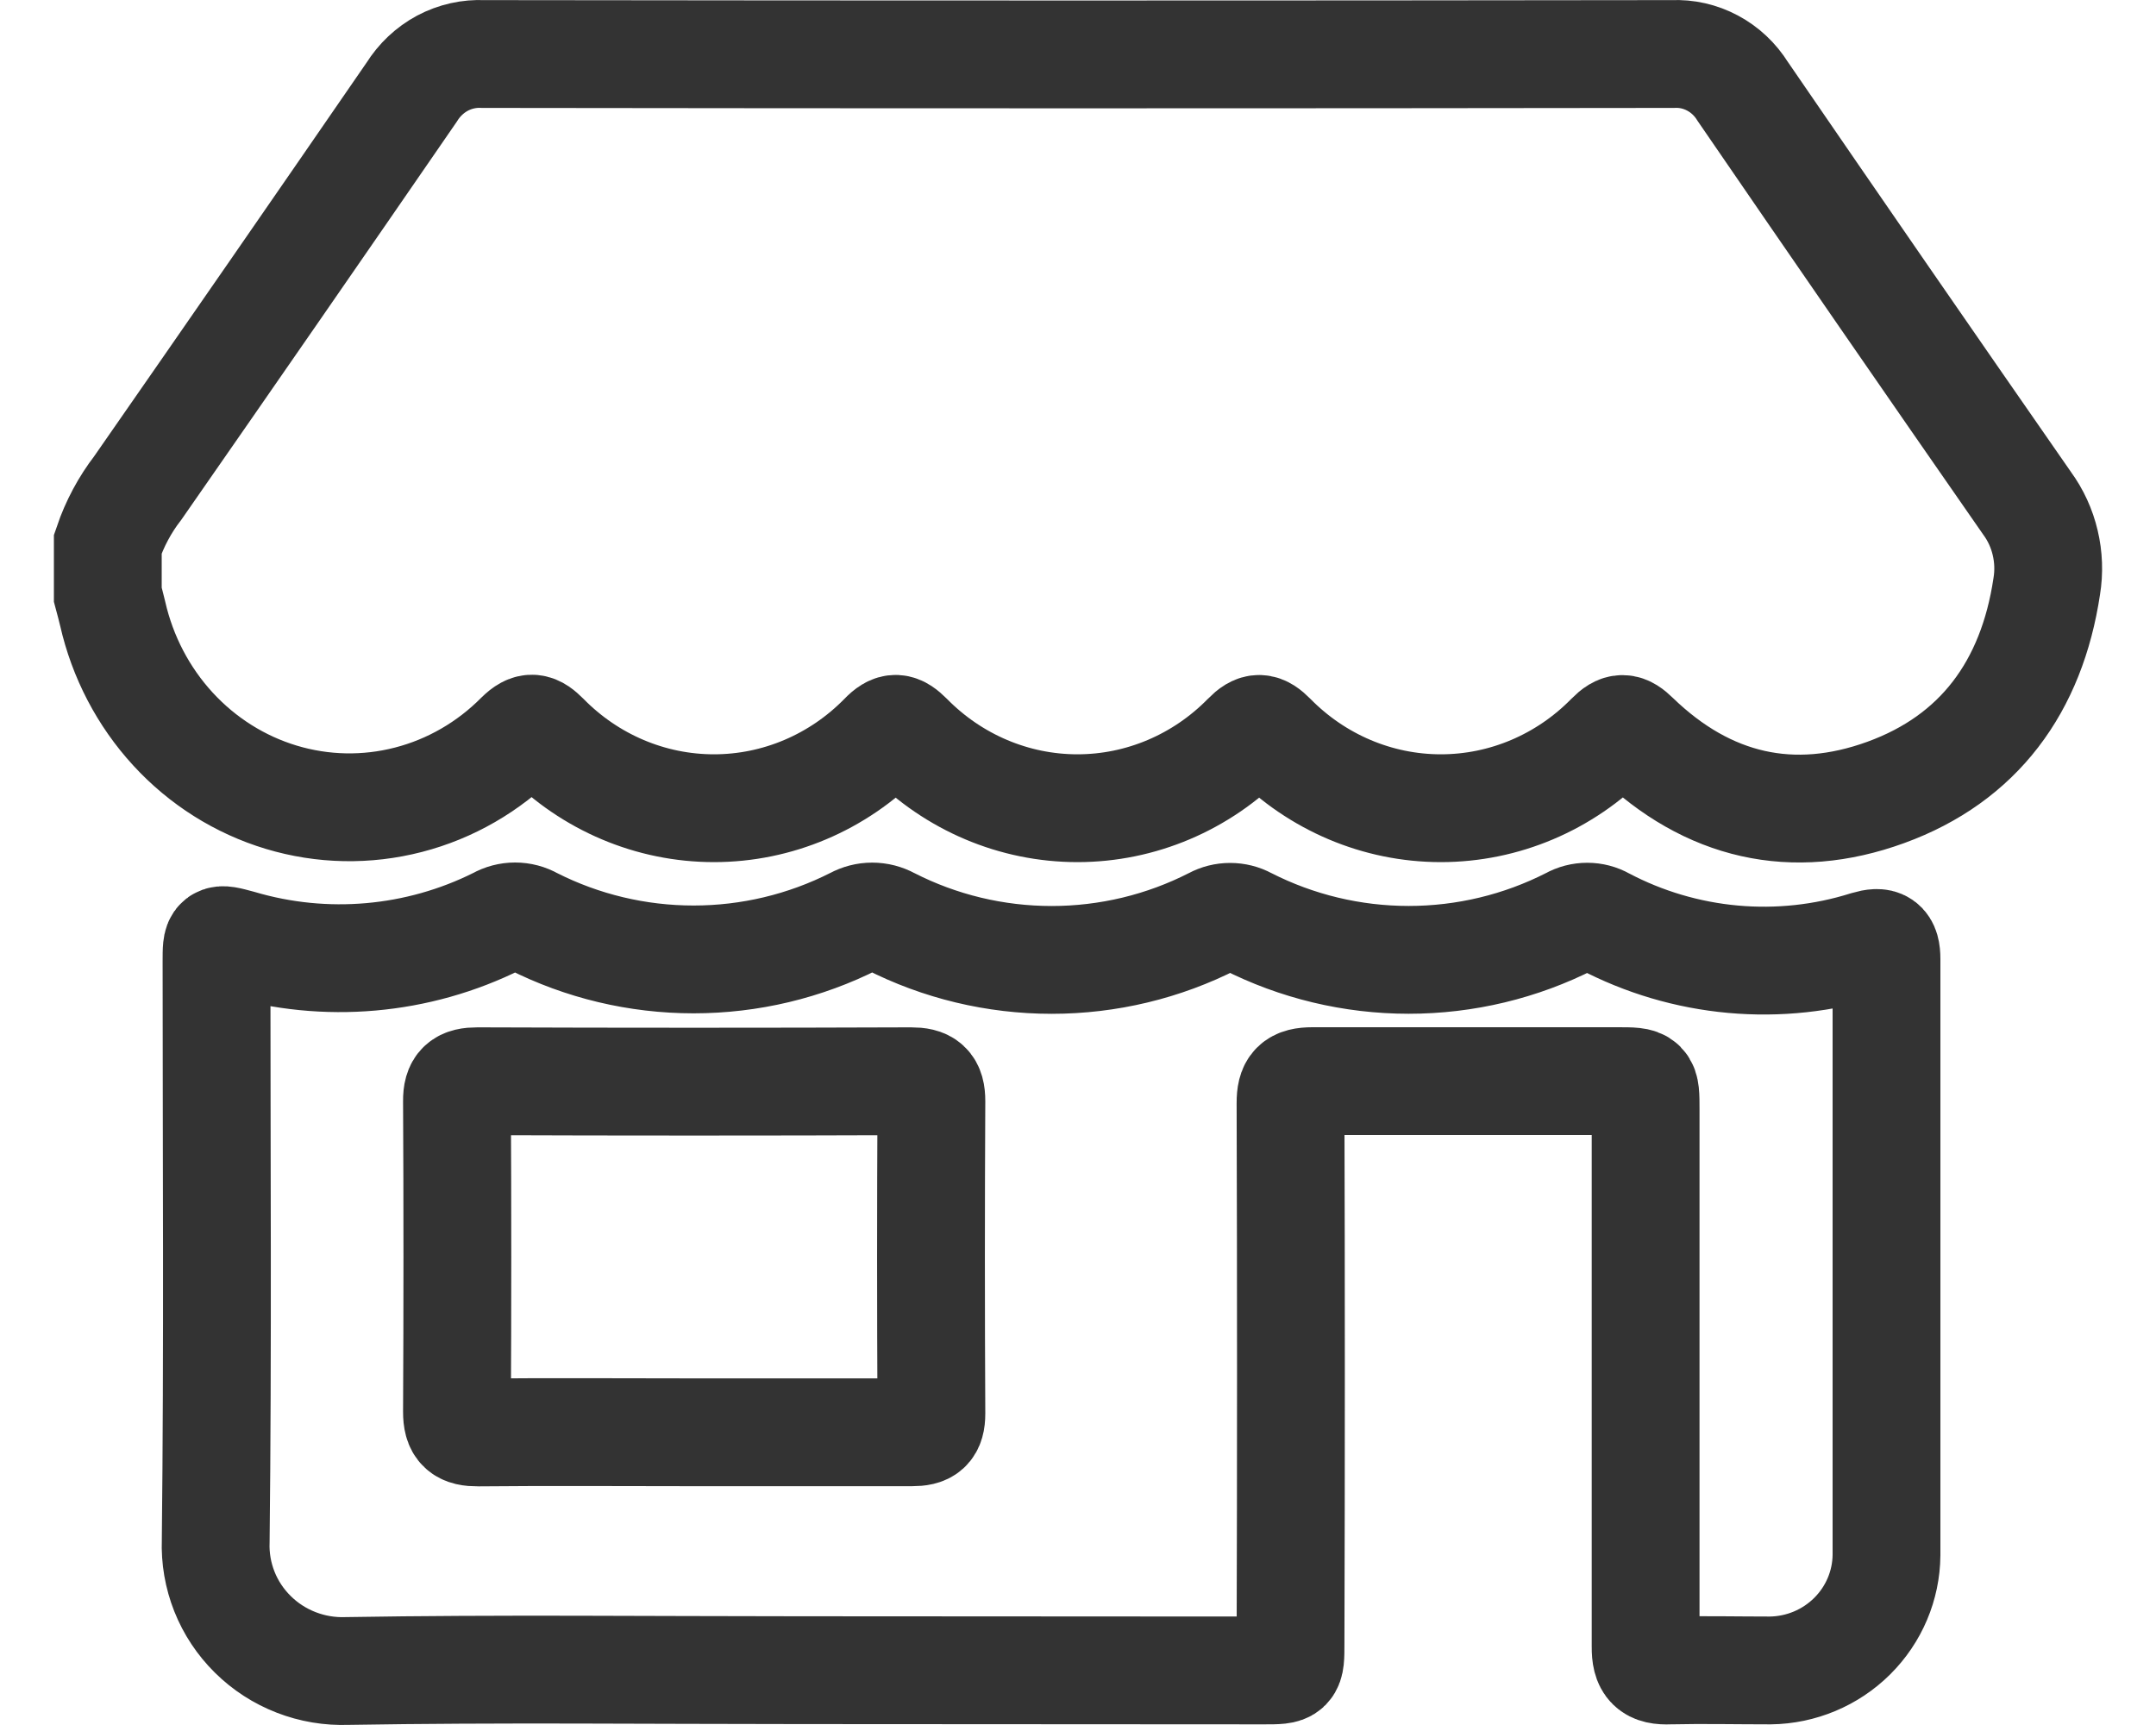 <?xml version="1.0" encoding="UTF-8"?>
<svg xmlns="http://www.w3.org/2000/svg" width="40" height="32" viewBox="0 0 40 32" fill="none">
  <path d="M2 10.091C2.128 9.715 2.316 9.363 2.557 9.051C4.255 6.61 5.949 4.163 7.637 1.711C7.779 1.483 7.976 1.297 8.209 1.172C8.443 1.048 8.704 0.989 8.966 1.002C16.322 1.012 23.677 1.012 31.033 1.002C31.29 0.99 31.545 1.048 31.773 1.17C32.002 1.292 32.195 1.474 32.334 1.698C34.082 4.247 35.84 6.793 37.609 9.337C37.768 9.555 37.882 9.803 37.944 10.068C38.007 10.333 38.017 10.608 37.973 10.877C37.694 12.742 36.711 14.073 34.987 14.7C33.262 15.327 31.684 14.965 30.342 13.666C30.155 13.483 30.058 13.47 29.865 13.666C29.031 14.516 27.905 14.993 26.732 14.993C25.559 14.993 24.434 14.516 23.599 13.666C23.417 13.483 23.317 13.465 23.122 13.666C22.288 14.516 21.162 14.993 19.989 14.993C18.816 14.993 17.691 14.516 16.856 13.666C16.674 13.486 16.577 13.459 16.379 13.666C15.545 14.516 14.419 14.993 13.246 14.993C12.073 14.993 10.947 14.516 10.113 13.666C9.934 13.488 9.836 13.454 9.636 13.65C9.064 14.226 8.354 14.636 7.578 14.836C6.802 15.037 5.988 15.021 5.22 14.79C4.452 14.559 3.758 14.122 3.208 13.523C2.658 12.924 2.272 12.185 2.09 11.382C2.062 11.263 2.031 11.149 2 11.033V10.091Z" stroke="#333333" stroke-width="2" stroke-miterlimit="10"></path>
  <path d="M14.831 30.983C12.034 30.983 9.237 30.951 6.443 30.998C6.119 31.01 5.796 30.956 5.495 30.839C5.193 30.722 4.919 30.545 4.69 30.318C4.461 30.092 4.281 29.821 4.163 29.523C4.045 29.225 3.99 28.906 4.002 28.586C4.042 25.005 4.017 21.421 4.017 17.84C4.017 17.384 4.017 17.392 4.443 17.506C6.036 17.977 7.751 17.826 9.235 17.085C9.333 17.029 9.444 17 9.556 17C9.669 17 9.78 17.029 9.878 17.085C10.803 17.554 11.828 17.798 12.868 17.798C13.908 17.798 14.932 17.554 15.858 17.085C15.957 17.031 16.068 17.002 16.182 17.002C16.295 17.002 16.407 17.031 16.506 17.085C17.435 17.56 18.465 17.807 19.511 17.807C20.557 17.807 21.587 17.56 22.516 17.085C22.61 17.034 22.715 17.008 22.822 17.008C22.929 17.008 23.035 17.034 23.129 17.085C24.058 17.559 25.089 17.806 26.135 17.806C27.181 17.806 28.212 17.559 29.141 17.085C29.235 17.032 29.34 17.005 29.448 17.005C29.555 17.005 29.661 17.032 29.754 17.085C30.497 17.477 31.312 17.718 32.15 17.794C32.989 17.87 33.834 17.779 34.637 17.526C34.907 17.447 35 17.499 35 17.793C35 21.479 35 25.162 35 28.848C34.995 29.412 34.766 29.952 34.363 30.352C33.96 30.752 33.415 30.981 32.844 30.988C32.223 30.988 31.6 30.974 30.98 30.988C30.634 31.003 30.528 30.896 30.531 30.547C30.531 27.228 30.531 23.908 30.531 20.579C30.531 20.056 30.531 20.056 30.011 20.056C28.125 20.056 26.228 20.056 24.352 20.056C24.029 20.056 23.943 20.15 23.943 20.462C23.953 23.803 23.953 27.146 23.943 30.49C23.943 30.988 23.943 30.988 23.454 30.988L14.831 30.983ZM12.844 26.57C14.203 26.57 15.56 26.57 16.919 26.57C17.184 26.57 17.28 26.5 17.28 26.224C17.27 24.29 17.27 22.357 17.28 20.424C17.28 20.135 17.182 20.058 16.902 20.058C14.222 20.068 11.54 20.068 8.857 20.058C8.577 20.058 8.476 20.135 8.478 20.424C8.488 22.345 8.488 24.267 8.478 26.189C8.478 26.495 8.577 26.575 8.874 26.573C10.198 26.56 11.52 26.57 12.844 26.57Z" stroke="#333333" stroke-width="2" stroke-miterlimit="10"></path>
</svg>
